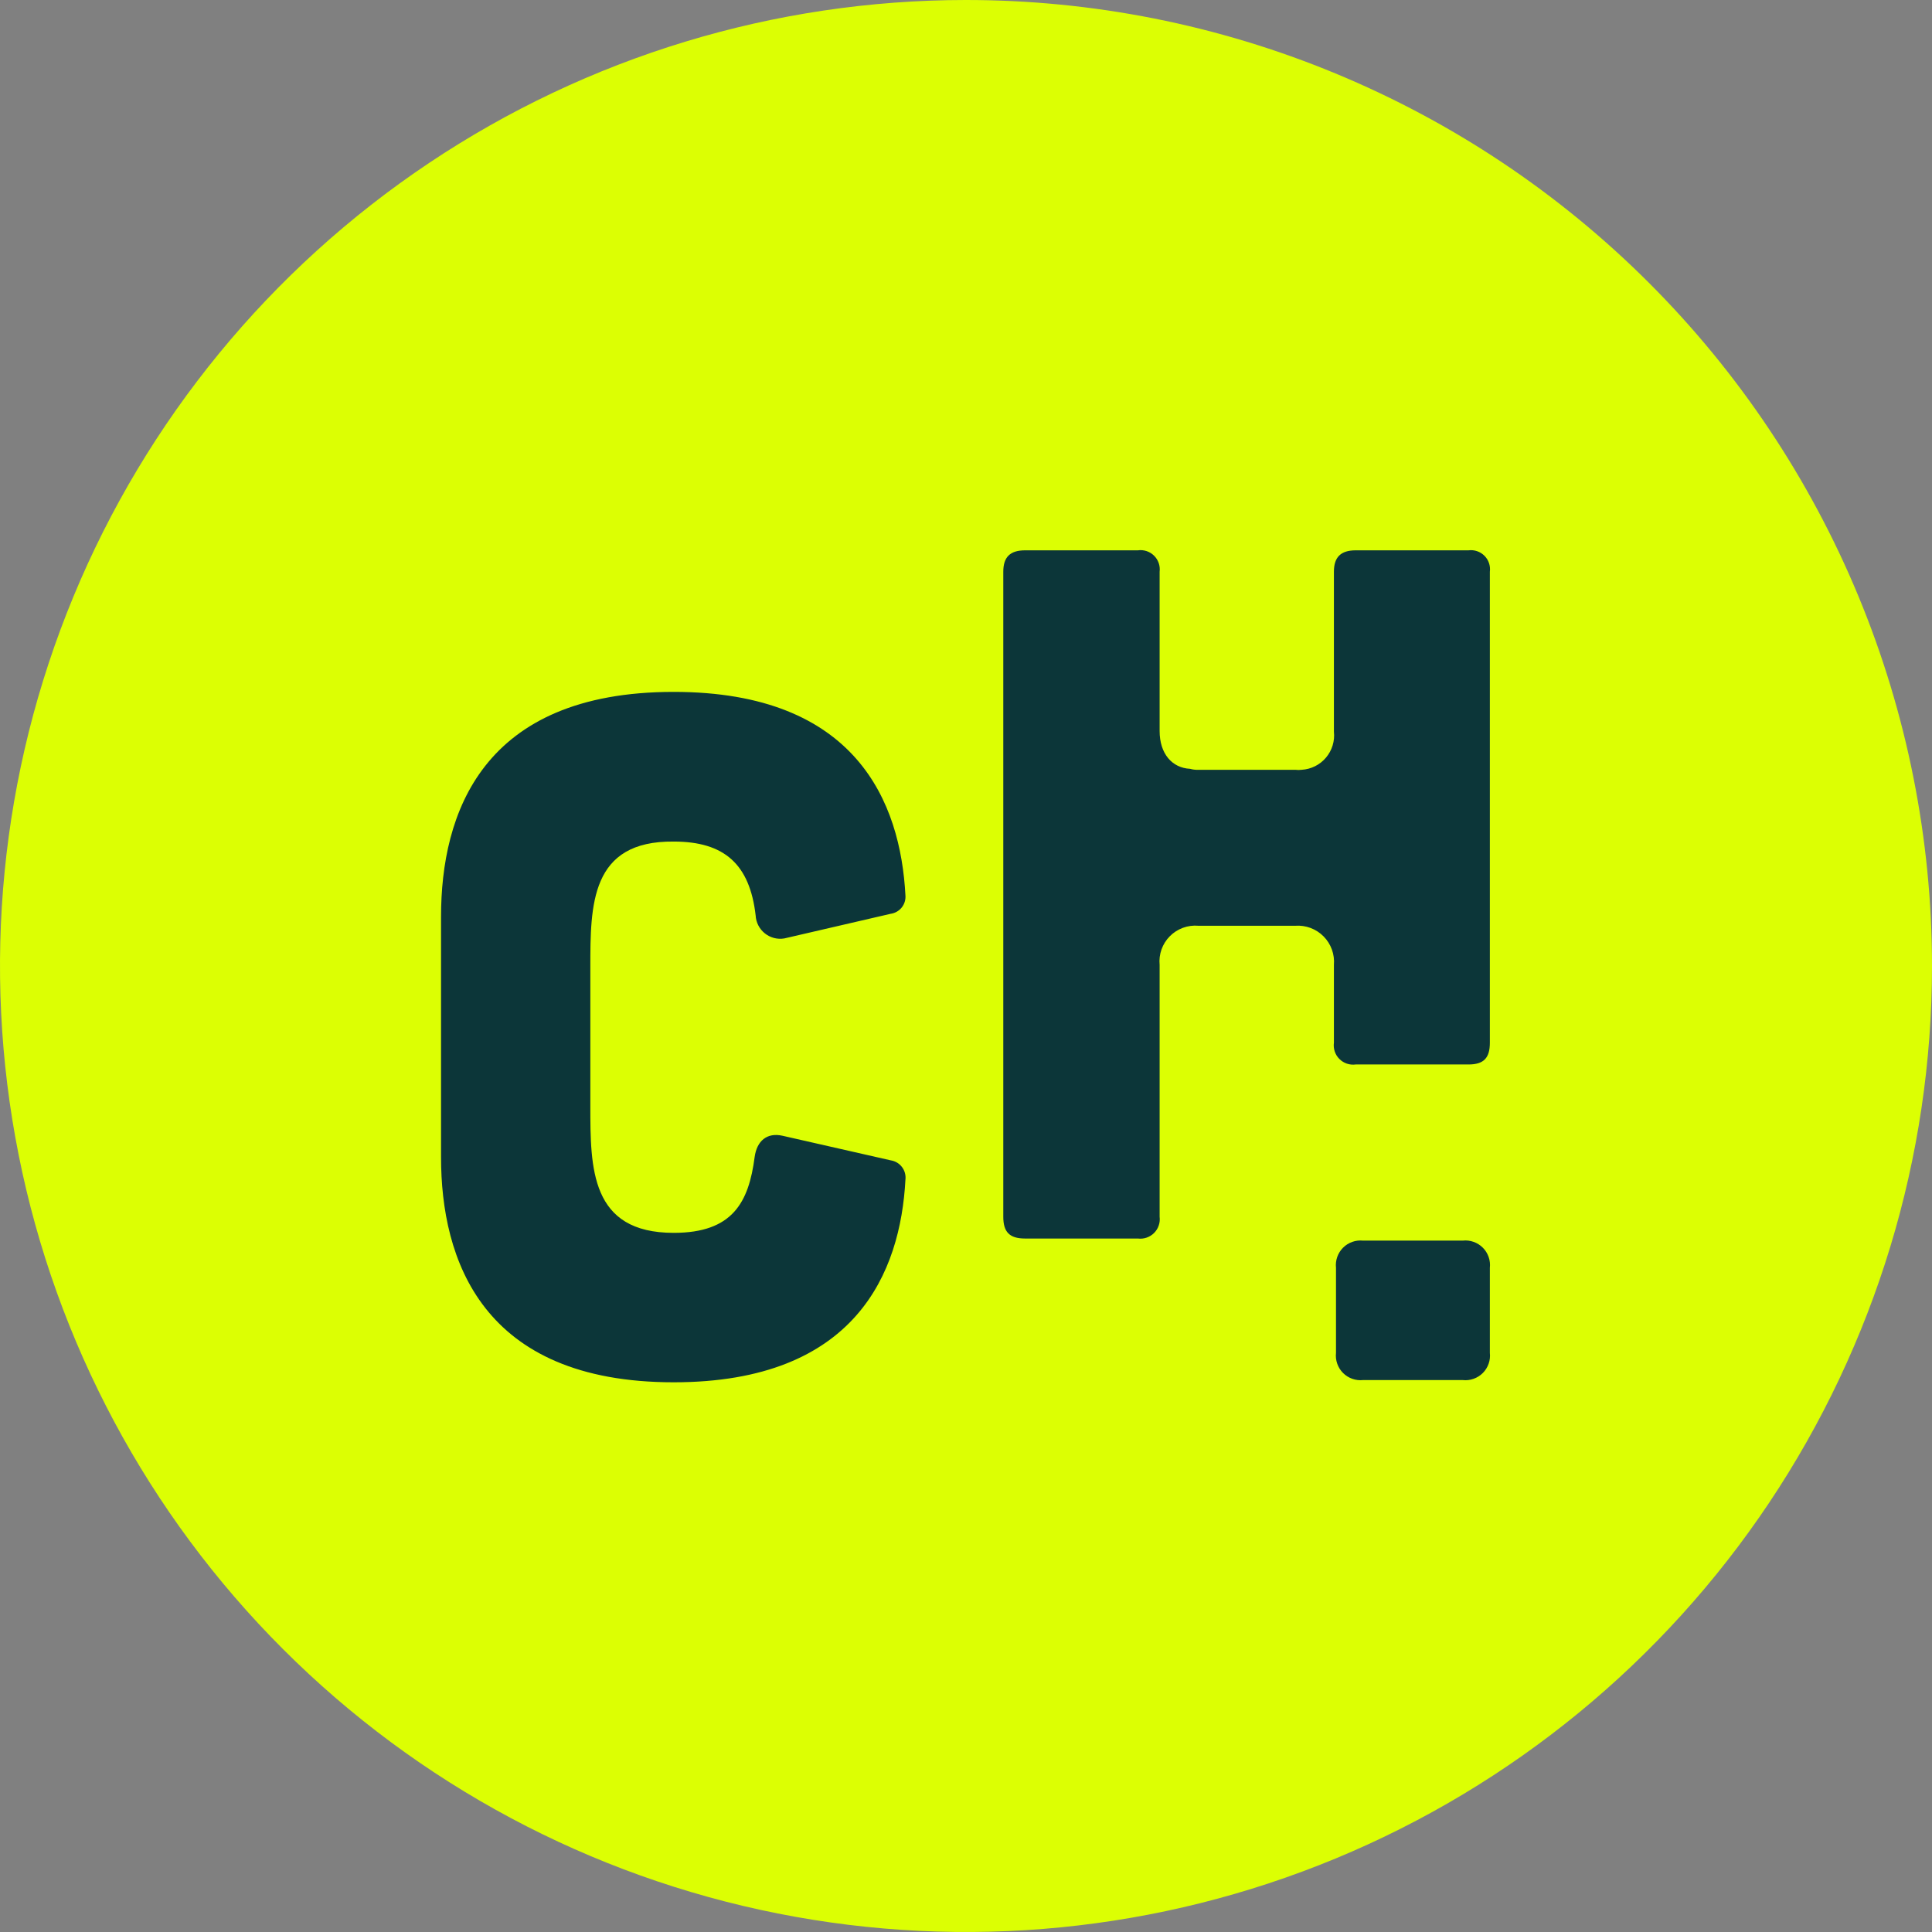 <svg xmlns="http://www.w3.org/2000/svg" width="100" height="100" viewBox="0 0 100 100" fill="none"><rect x="0" y="0" width="100" height="100" fill="#808080" stroke="none"/><path d="M64.52 60.614L63.258 76.886L77.115 75.038L83.9 64.201L64.52 60.614Z" fill="#0C3639"></path><path d="M22.827 22.471L11.086 50L20.343 72.197L32.55 78.536L56.753 81.39L67.386 60.614H87.678L83.9 32.575L79.912 18.266L53.644 14.055L22.827 22.471Z" fill="#0C3639"></path><path d="M49.974 6.49504e-06C40.087 0.005 30.422 2.942 22.203 8.439C13.984 13.936 7.579 21.747 3.799 30.884C0.018 40.02 -0.968 50.073 0.964 59.77C2.896 69.468 7.66 78.374 14.654 85.364C21.647 92.354 30.556 97.114 40.255 99.041C49.953 100.968 60.005 99.977 69.14 96.192C78.275 92.406 86.082 85.998 91.575 77.776C97.068 69.554 100 59.888 100 50C100 43.432 98.706 36.928 96.192 30.86C93.677 24.792 89.992 19.279 85.346 14.636C80.701 9.992 75.186 6.31 69.117 3.799C63.047 1.287 56.543 -0.003 49.974 6.49504e-06ZM34.869 63.812C37.92 63.812 38.755 62.239 39.061 59.882C39.176 59.053 39.698 58.607 40.501 58.786L46.107 60.06C46.339 60.096 46.547 60.221 46.688 60.407C46.829 60.594 46.893 60.828 46.865 61.06C46.611 65.838 44.317 71.547 34.869 71.547C24.924 71.547 22.828 65.176 22.828 59.894V47.452C22.828 42.138 24.924 35.812 34.869 35.812C44.336 35.812 46.611 41.546 46.865 46.343C46.884 46.571 46.814 46.797 46.671 46.975C46.527 47.152 46.321 47.268 46.095 47.299L40.596 48.573C40.419 48.603 40.237 48.595 40.063 48.55C39.889 48.504 39.727 48.423 39.587 48.31C39.447 48.198 39.332 48.057 39.25 47.897C39.168 47.737 39.121 47.561 39.112 47.382C38.806 44.737 37.5 43.559 34.869 43.559C30.556 43.514 30.556 46.846 30.556 50.076V57.231C30.556 60.461 30.556 63.812 34.869 63.812ZM77.115 70.024C77.136 70.214 77.115 70.407 77.051 70.587C76.988 70.768 76.885 70.932 76.75 71.067C76.615 71.202 76.451 71.305 76.27 71.368C76.09 71.432 75.897 71.454 75.707 71.432H70.553C70.363 71.452 70.172 71.43 69.992 71.366C69.812 71.302 69.649 71.199 69.515 71.064C69.38 70.929 69.278 70.766 69.215 70.585C69.152 70.406 69.13 70.214 69.151 70.024V65.622C69.13 65.432 69.152 65.24 69.215 65.061C69.278 64.881 69.38 64.717 69.515 64.582C69.649 64.447 69.812 64.344 69.992 64.28C70.172 64.216 70.363 64.194 70.553 64.214H75.707C75.897 64.192 76.09 64.214 76.27 64.278C76.451 64.341 76.615 64.444 76.75 64.579C76.885 64.714 76.988 64.878 77.051 65.059C77.115 65.239 77.136 65.432 77.115 65.622V70.024ZM77.115 53.969C77.115 54.759 76.803 55.097 76.007 55.097H70.171C70.018 55.118 69.862 55.103 69.715 55.054C69.569 55.005 69.436 54.922 69.327 54.813C69.217 54.704 69.135 54.571 69.086 54.425C69.037 54.278 69.022 54.122 69.043 53.969V49.943C69.066 49.673 69.03 49.402 68.938 49.147C68.846 48.893 68.7 48.661 68.51 48.469C68.319 48.276 68.09 48.127 67.837 48.032C67.583 47.937 67.312 47.897 67.043 47.917H62.029C61.757 47.893 61.484 47.929 61.229 48.023C60.973 48.117 60.741 48.266 60.55 48.459C60.358 48.652 60.212 48.885 60.12 49.142C60.029 49.398 59.995 49.672 60.022 49.943V62.978C60.041 63.131 60.026 63.286 59.976 63.432C59.927 63.578 59.844 63.71 59.735 63.819C59.626 63.928 59.494 64.01 59.348 64.06C59.202 64.11 59.047 64.125 58.894 64.106H53.058C52.249 64.106 51.93 63.768 51.93 62.978V29.593C51.93 28.835 52.281 28.485 53.058 28.485H58.894C59.045 28.463 59.2 28.477 59.345 28.524C59.491 28.572 59.623 28.653 59.732 28.76C59.842 28.867 59.924 28.998 59.975 29.143C60.025 29.288 60.041 29.442 60.022 29.593V37.838C60.022 39.004 60.659 39.749 61.602 39.794C61.74 39.834 61.884 39.851 62.029 39.844H67.043C67.153 39.858 67.264 39.858 67.374 39.844C67.615 39.83 67.851 39.767 68.068 39.659C68.284 39.551 68.476 39.4 68.632 39.215C68.788 39.031 68.905 38.816 68.976 38.585C69.047 38.353 69.069 38.11 69.043 37.87V29.593C69.043 28.835 69.4 28.485 70.171 28.485H76.007C76.157 28.465 76.31 28.48 76.453 28.529C76.597 28.577 76.727 28.659 76.835 28.766C76.942 28.873 77.023 29.003 77.071 29.147C77.12 29.29 77.135 29.443 77.115 29.593V53.969Z" fill="#DCFF03"></path></svg>